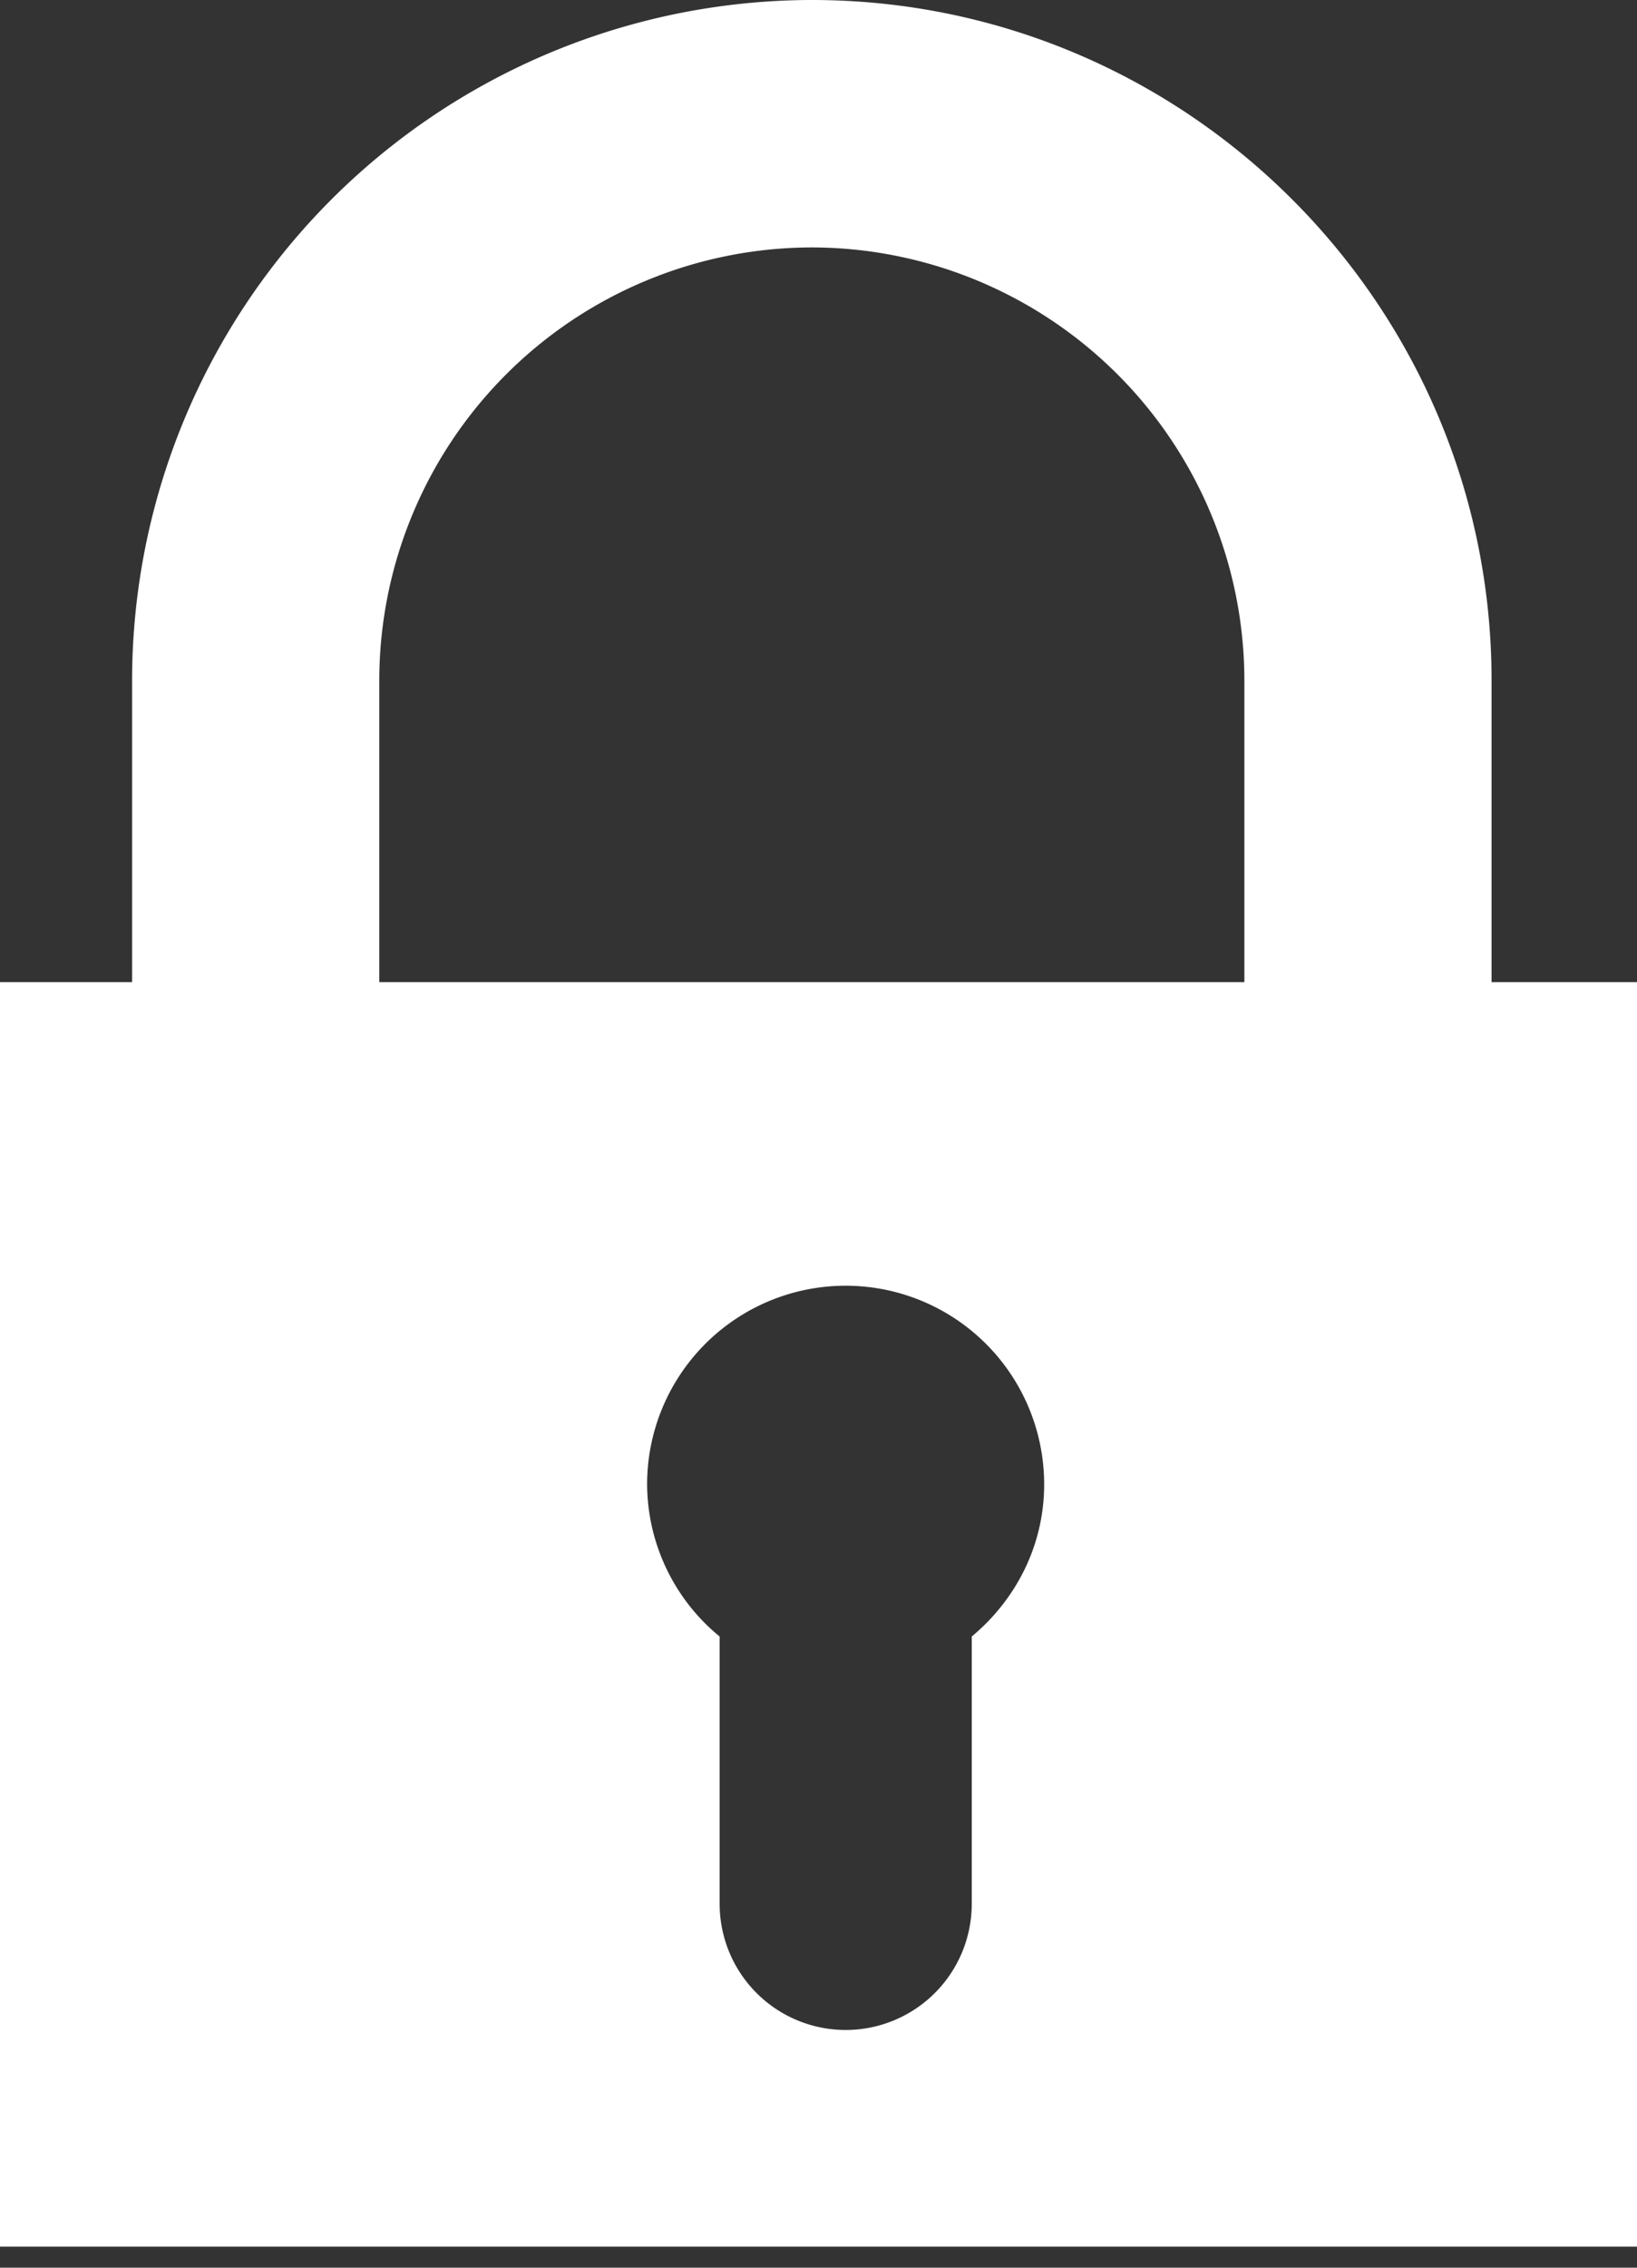 <svg xmlns="http://www.w3.org/2000/svg" width="13" height="18" viewBox="0 0 13 18"><rect x="0" y="0" width="13" height="18" fill="#333333" stroke="none"/><title>Fill 68</title><path fill="#fff" fill-rule="evenodd" d="M9.882 7.796h-6.87V5.4a3.44 3.44 0 0 1 3.436-3.436A3.44 3.44 0 0 1 9.882 5.4zM7.717 12.99v2.122a1 1 0 1 1-2.002 0V12.99a1.57 1.57 0 0 1-.576-1.208 1.576 1.576 0 1 1 3.153 0c0 .489-.227.918-.575 1.208m4.128-5.194V5.4c0-2.977-2.421-5.4-5.398-5.4a5.405 5.405 0 0 0-5.398 5.4v2.396H0v10.037h13V7.796z"/></svg>
